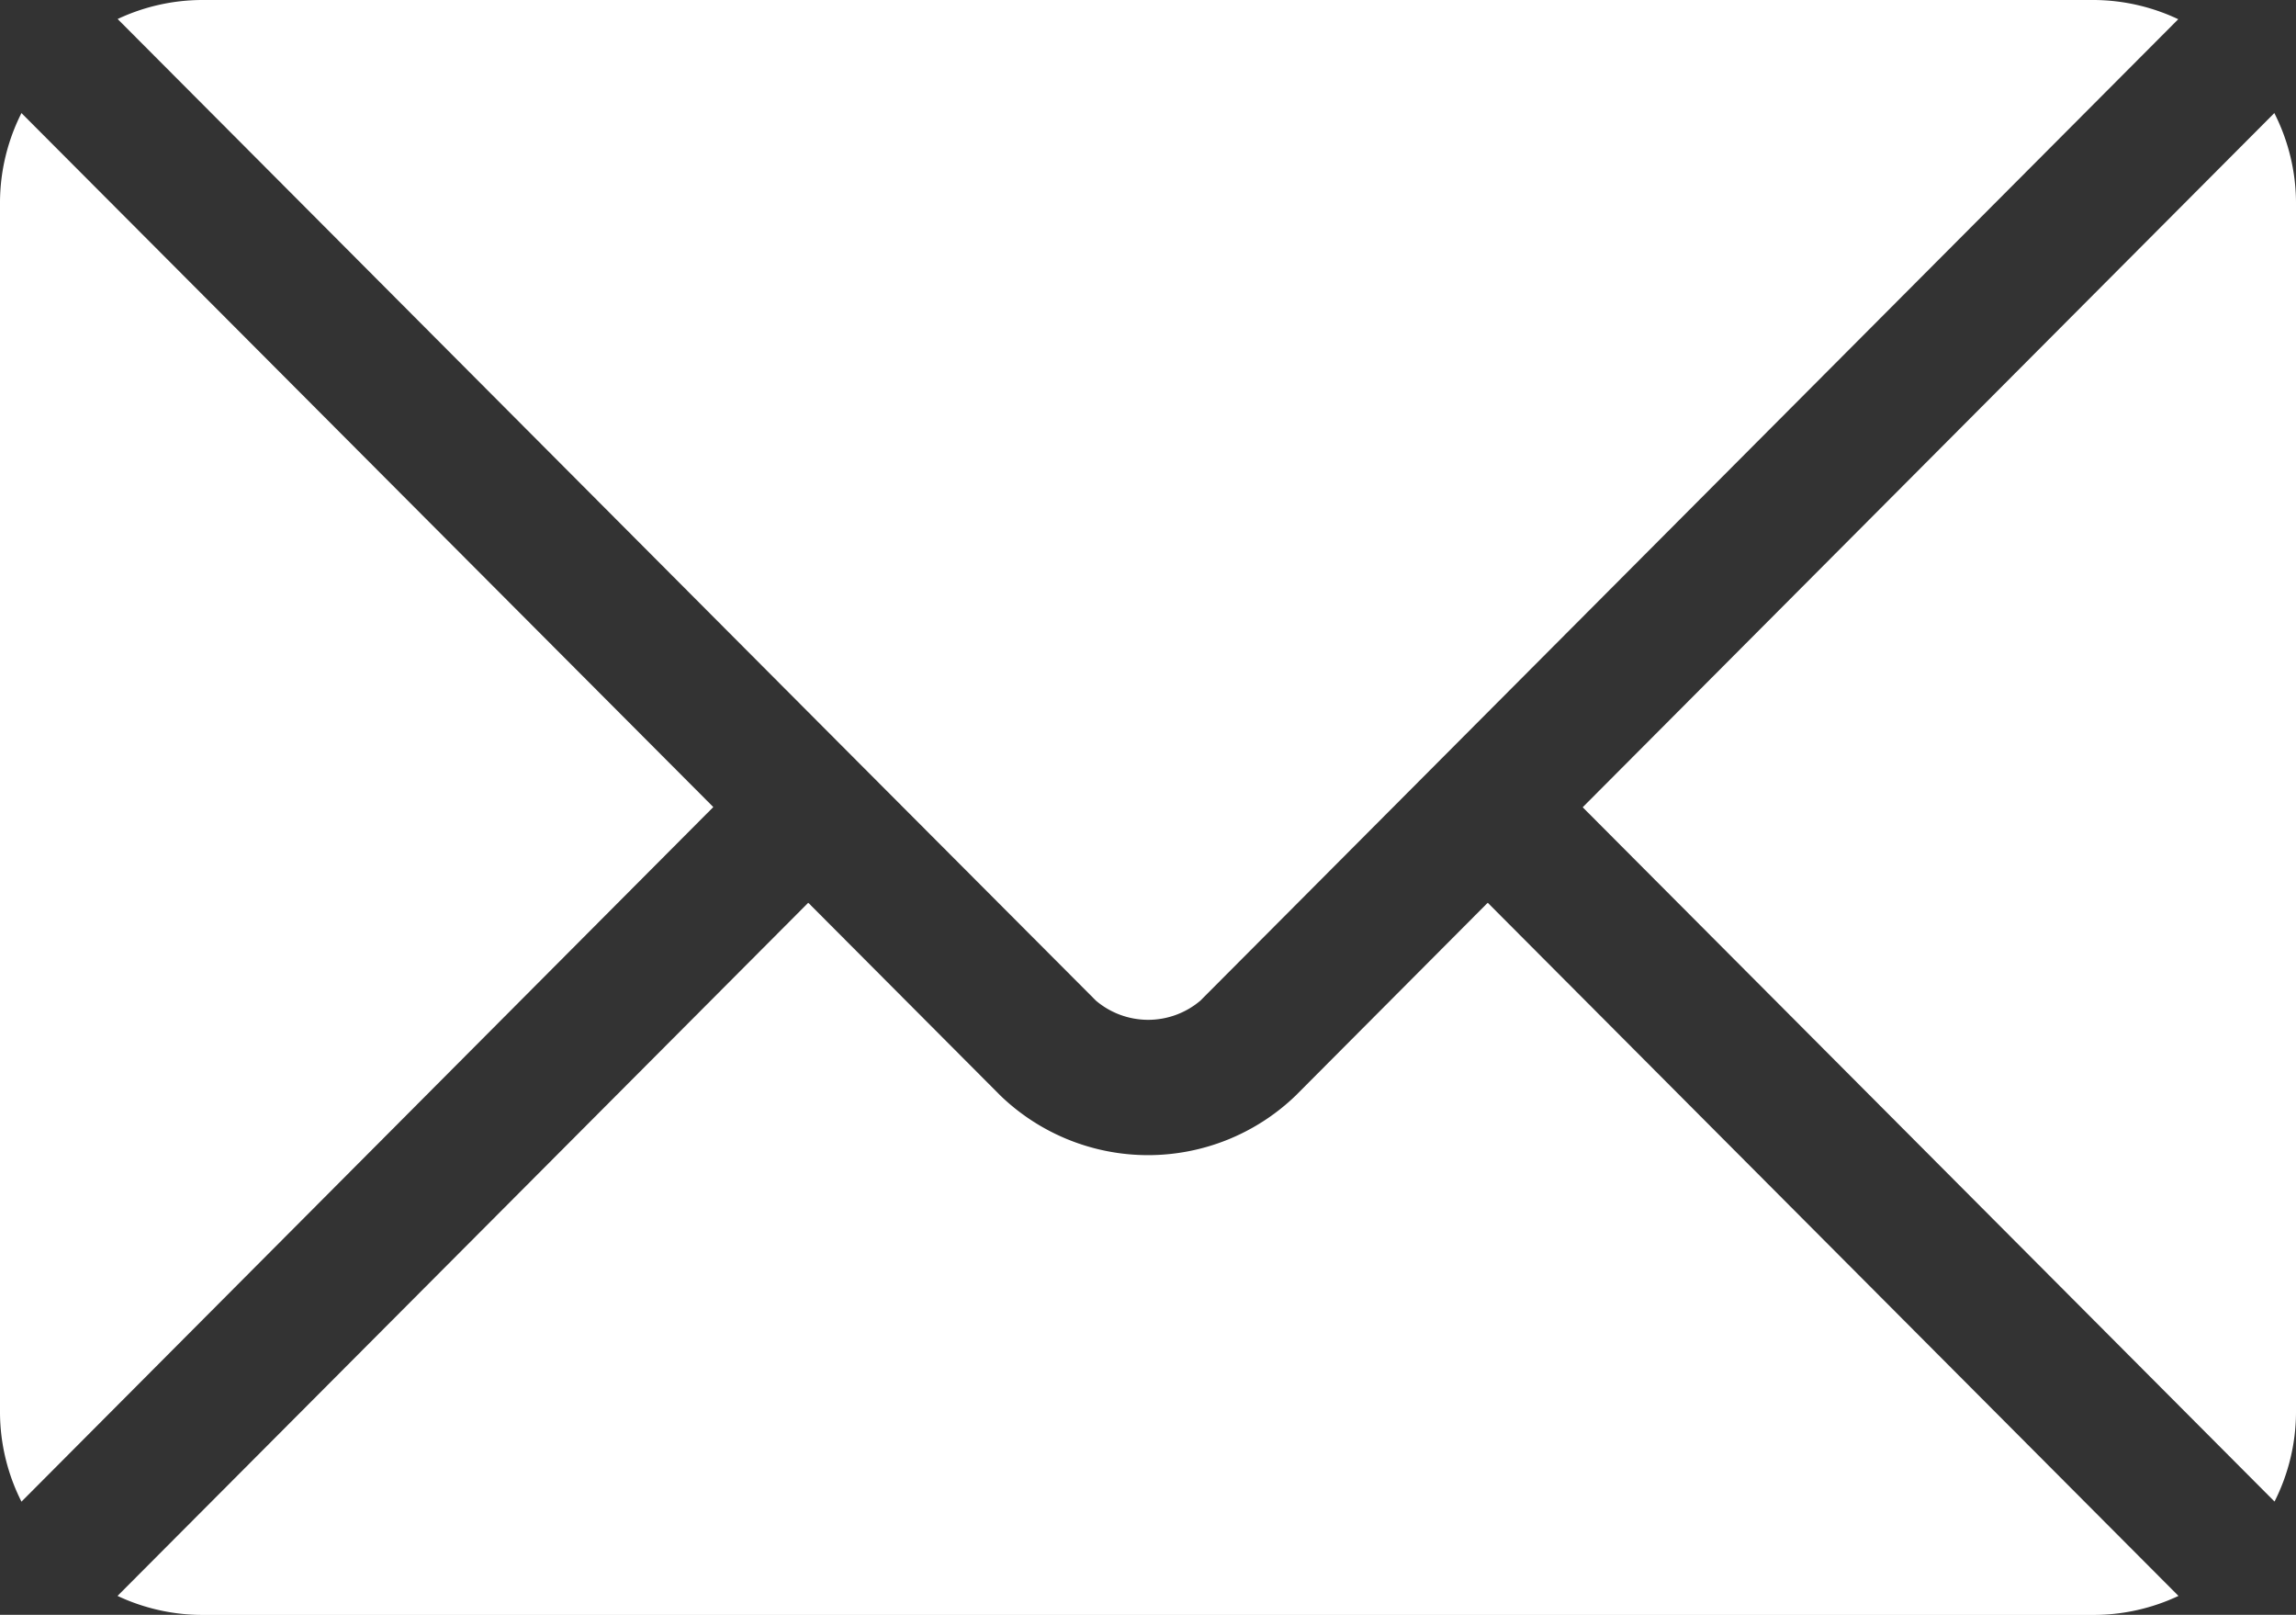 <?xml version="1.0" encoding="UTF-8"?>
<svg xmlns="http://www.w3.org/2000/svg" width="22.464" height="15.795" viewBox="0 0 22.464 15.795">
  <rect x="0" y="0" width="22.464" height="15.795" fill="#333333" stroke="none"/>
  <g id="email-icon" transform="translate(0 -76)">
    <g id="Group_2" data-name="Group 2" transform="translate(1.151 84.83)">
      <g id="Group_1" data-name="Group 1">
        <path id="Path_2" data-name="Path 2" d="M39.631,277.251l-1.881,1.888a2.082,2.082,0,0,1-2.885,0l-1.882-1.888-6.758,6.78a1.955,1.955,0,0,0,.824.186H45.565a1.953,1.953,0,0,0,.824-.186Z" transform="translate(-26.226 -277.251)" fill="#fff"></path>
      </g>
    </g>
    <g id="Group_4" data-name="Group 4" transform="translate(1.151 76)">
      <g id="Group_3" data-name="Group 3">
        <path id="Path_3" data-name="Path 3" d="M45.567,76H27.052a1.955,1.955,0,0,0-.824.186l7.221,7.245h0L35.8,85.788a.79.79,0,0,0,1.021,0l2.347-2.355v0h0l7.221-7.245A1.953,1.953,0,0,0,45.567,76Z" transform="translate(-26.228 -76)" fill="#fff"></path>
      </g>
    </g>
    <g id="Group_6" data-name="Group 6" transform="translate(0 77.106)">
      <g id="Group_5" data-name="Group 5">
        <path id="Path_4" data-name="Path 4" d="M.21,101.212a1.95,1.95,0,0,0-.21.868v11.846a1.95,1.95,0,0,0,.21.868L6.979,108Z" transform="translate(0 -101.212)" fill="#fff"></path>
      </g>
    </g>
    <g id="Group_8" data-name="Group 8" transform="translate(15.485 77.106)">
      <g id="Group_7" data-name="Group 7">
        <path id="Path_5" data-name="Path 5" d="M359.7,101.21,352.933,108l6.769,6.791a1.95,1.95,0,0,0,.21-.868V102.078A1.95,1.95,0,0,0,359.7,101.21Z" transform="translate(-352.933 -101.21)" fill="#fff"></path>
      </g>
    </g>
  </g>
</svg>
